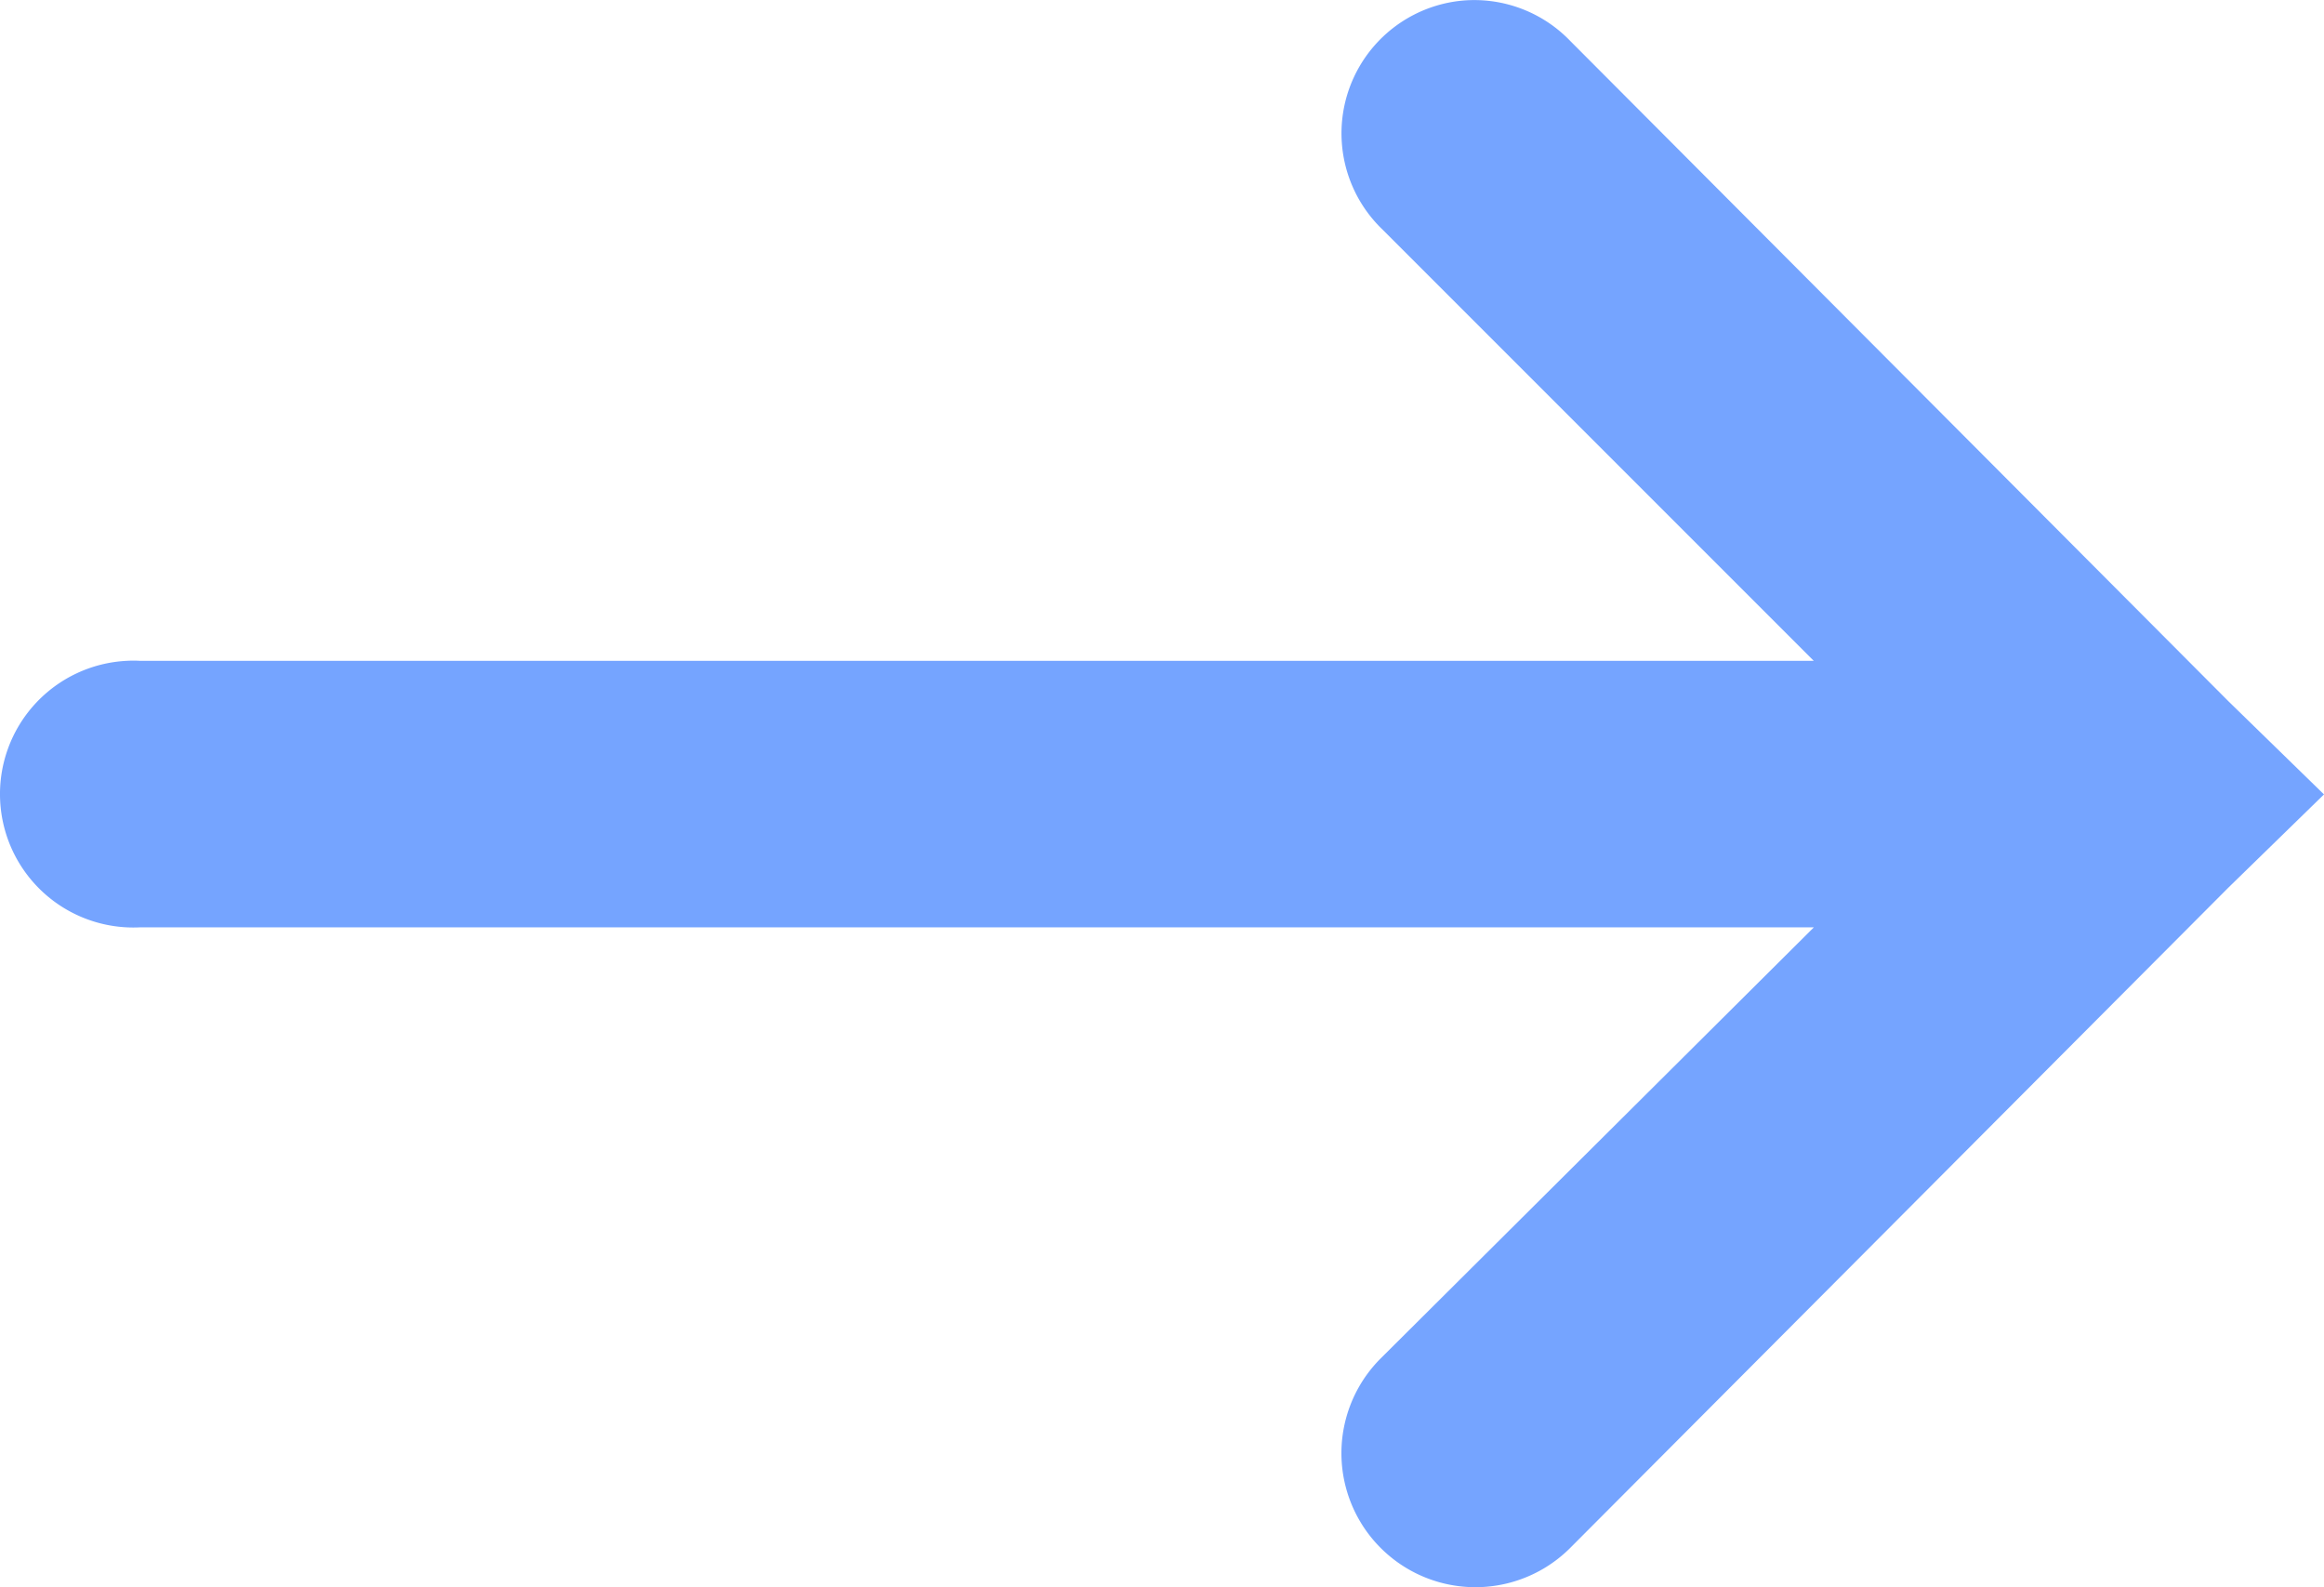 <?xml version="1.0" encoding="UTF-8"?> <svg xmlns="http://www.w3.org/2000/svg" width="24.895" height="17" viewBox="0 0 24.895 17"><path id="icons8-right_2_" data-name="icons8-right (2)" d="M23.564,13.091a1.428,1.428,0,0,0-.848,2.454l4.617,4.617H9.4a1.073,1.073,0,0,0-.134,0A1.429,1.429,0,1,0,9.4,23.017H27.334l-4.64,4.617a1.435,1.435,0,0,0,2.03,2.03l7.049-7.071,1.026-1-1.026-1-7.049-7.071A1.426,1.426,0,0,0,23.564,13.091Z" transform="translate(-7.904 -13.084)" fill="#75a4ff"></path></svg> 